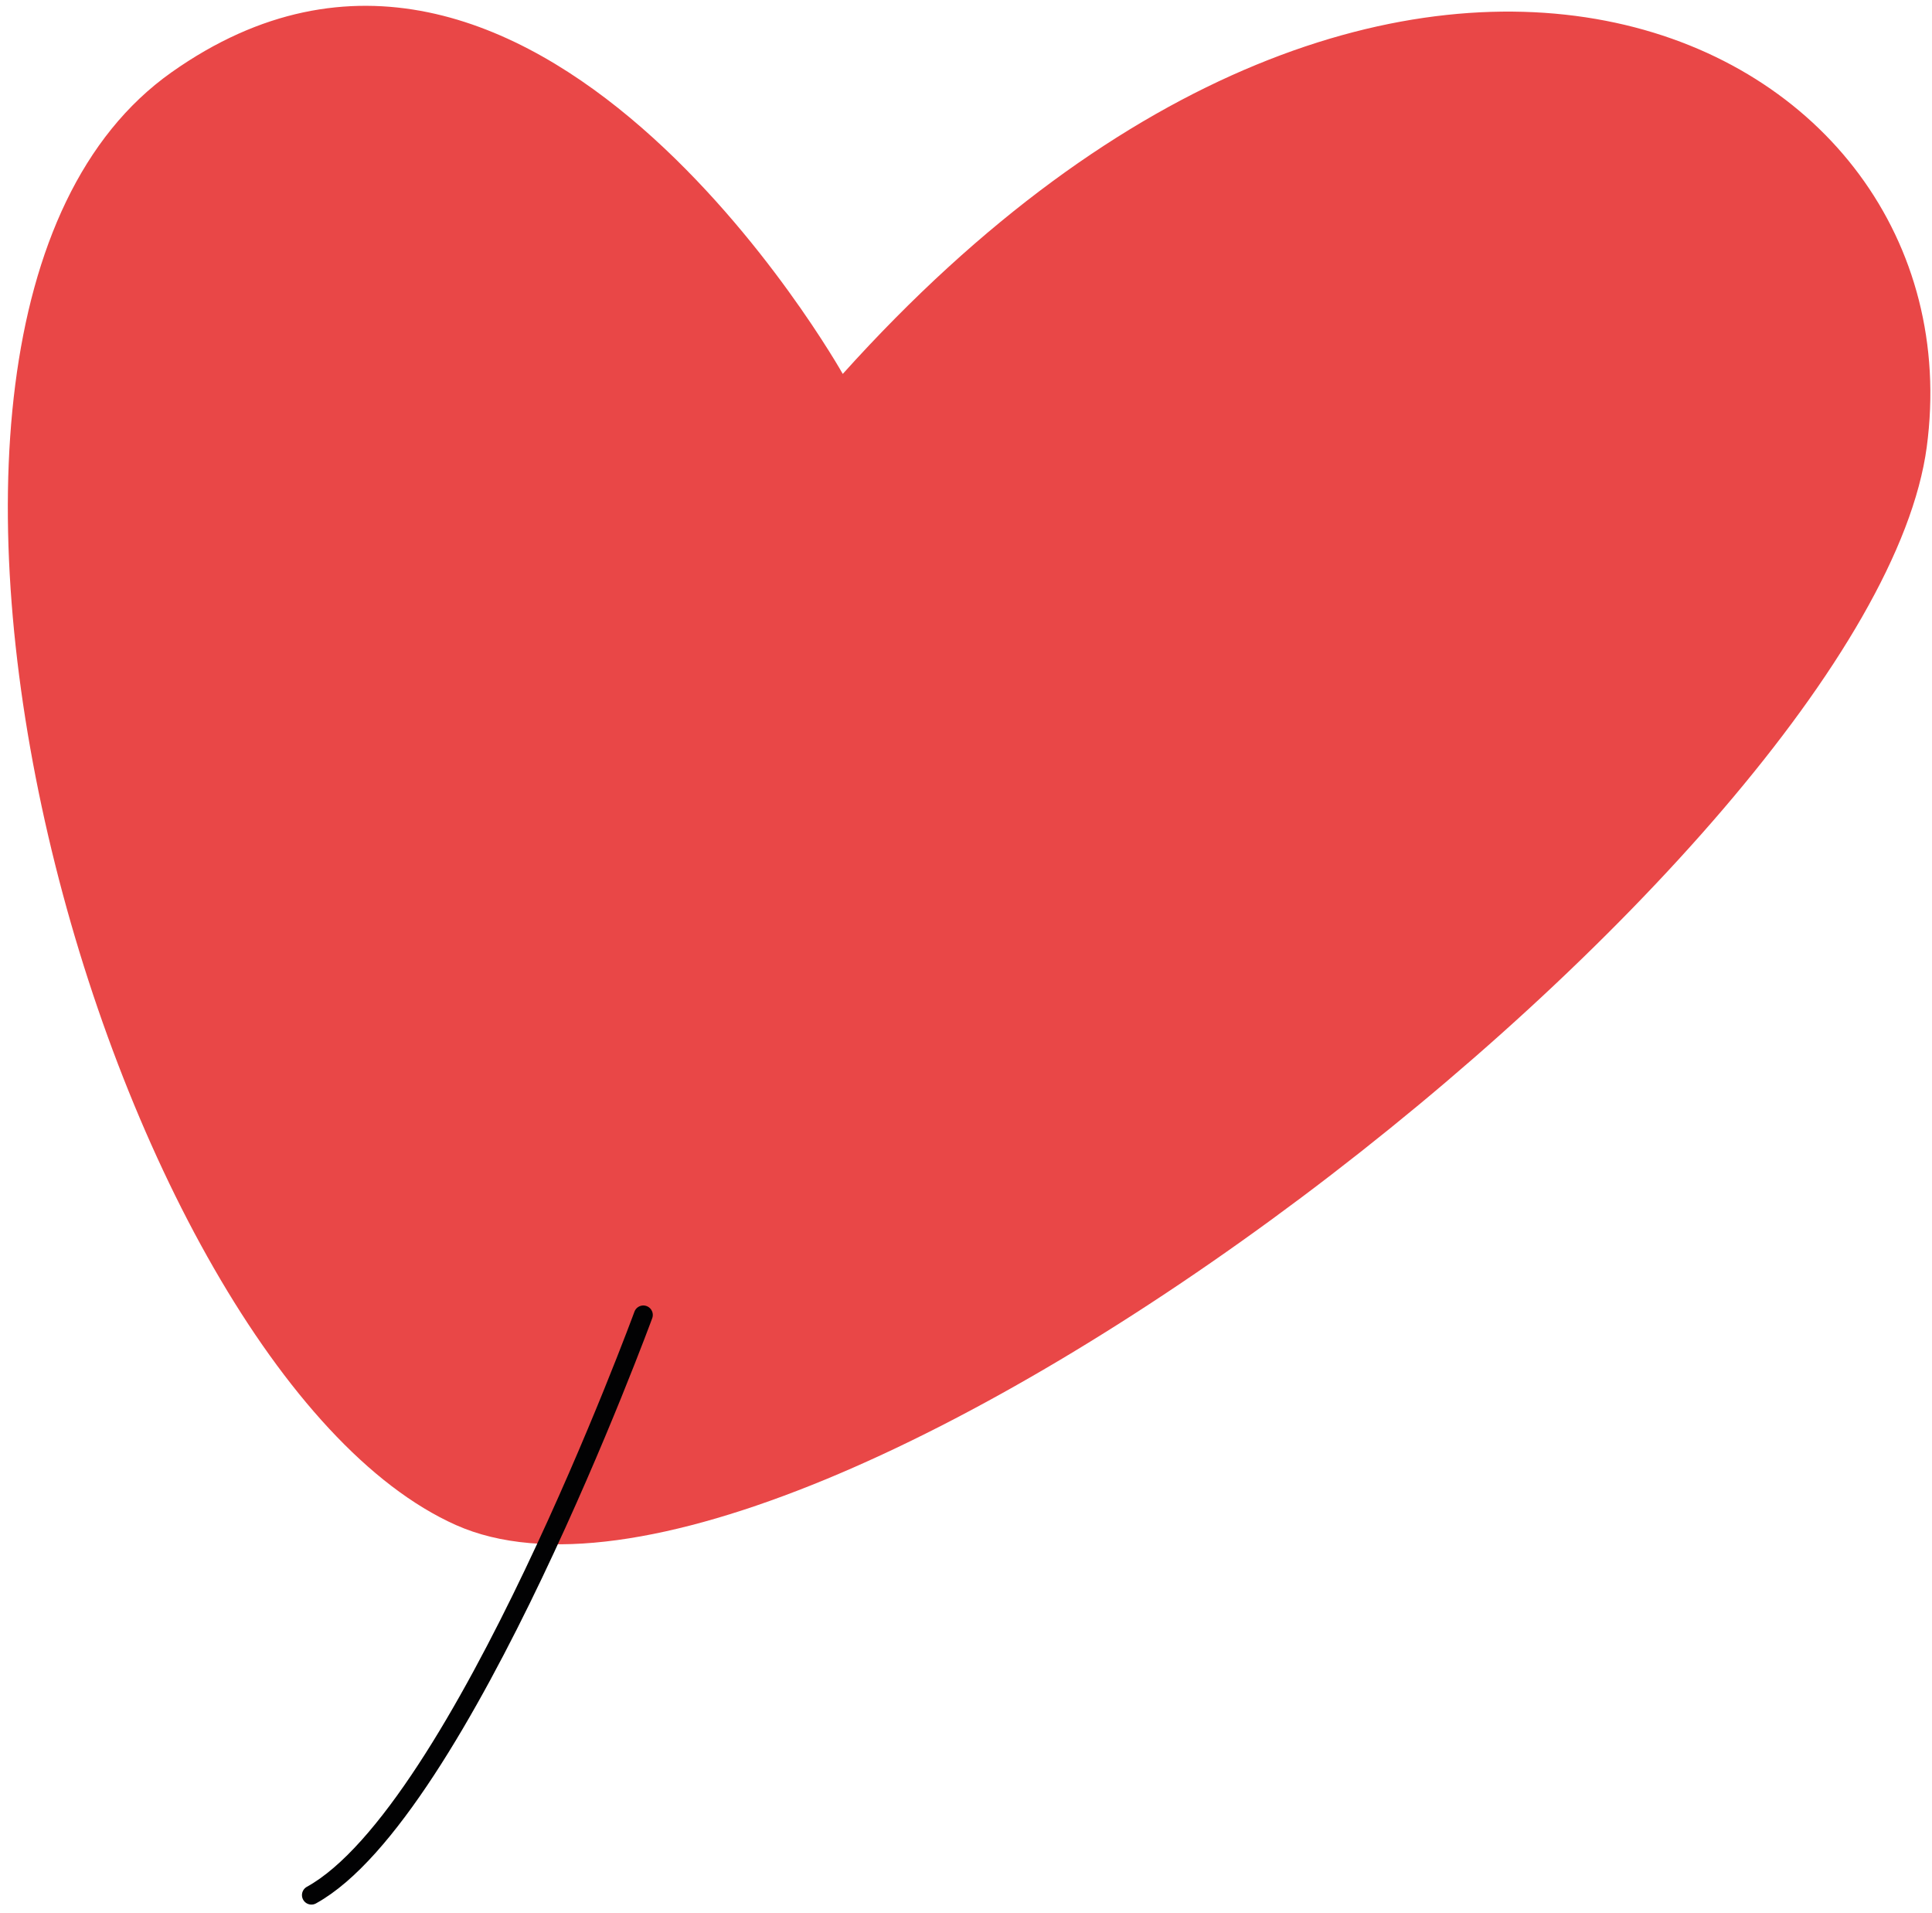 <?xml version="1.0" encoding="UTF-8"?> <svg xmlns="http://www.w3.org/2000/svg" width="204" height="202" viewBox="0 0 204 202" fill="none"> <path d="M88.987 39.476C88.987 39.476 56.032 -19.2 18.094 7.646C-19.844 34.493 11.342 144.61 48.155 161.008C84.969 177.405 197.659 90.275 203.446 47.192C209.233 3.788 148.146 -26.273 88.987 39.476Z" fill="#E94747"></path> <path d="M67.929 138.823C67.929 138.823 48.638 191.39 32.884 200.071" stroke="#020203" stroke-width="2" stroke-miterlimit="10" stroke-linecap="round" stroke-linejoin="round"></path> </svg> 